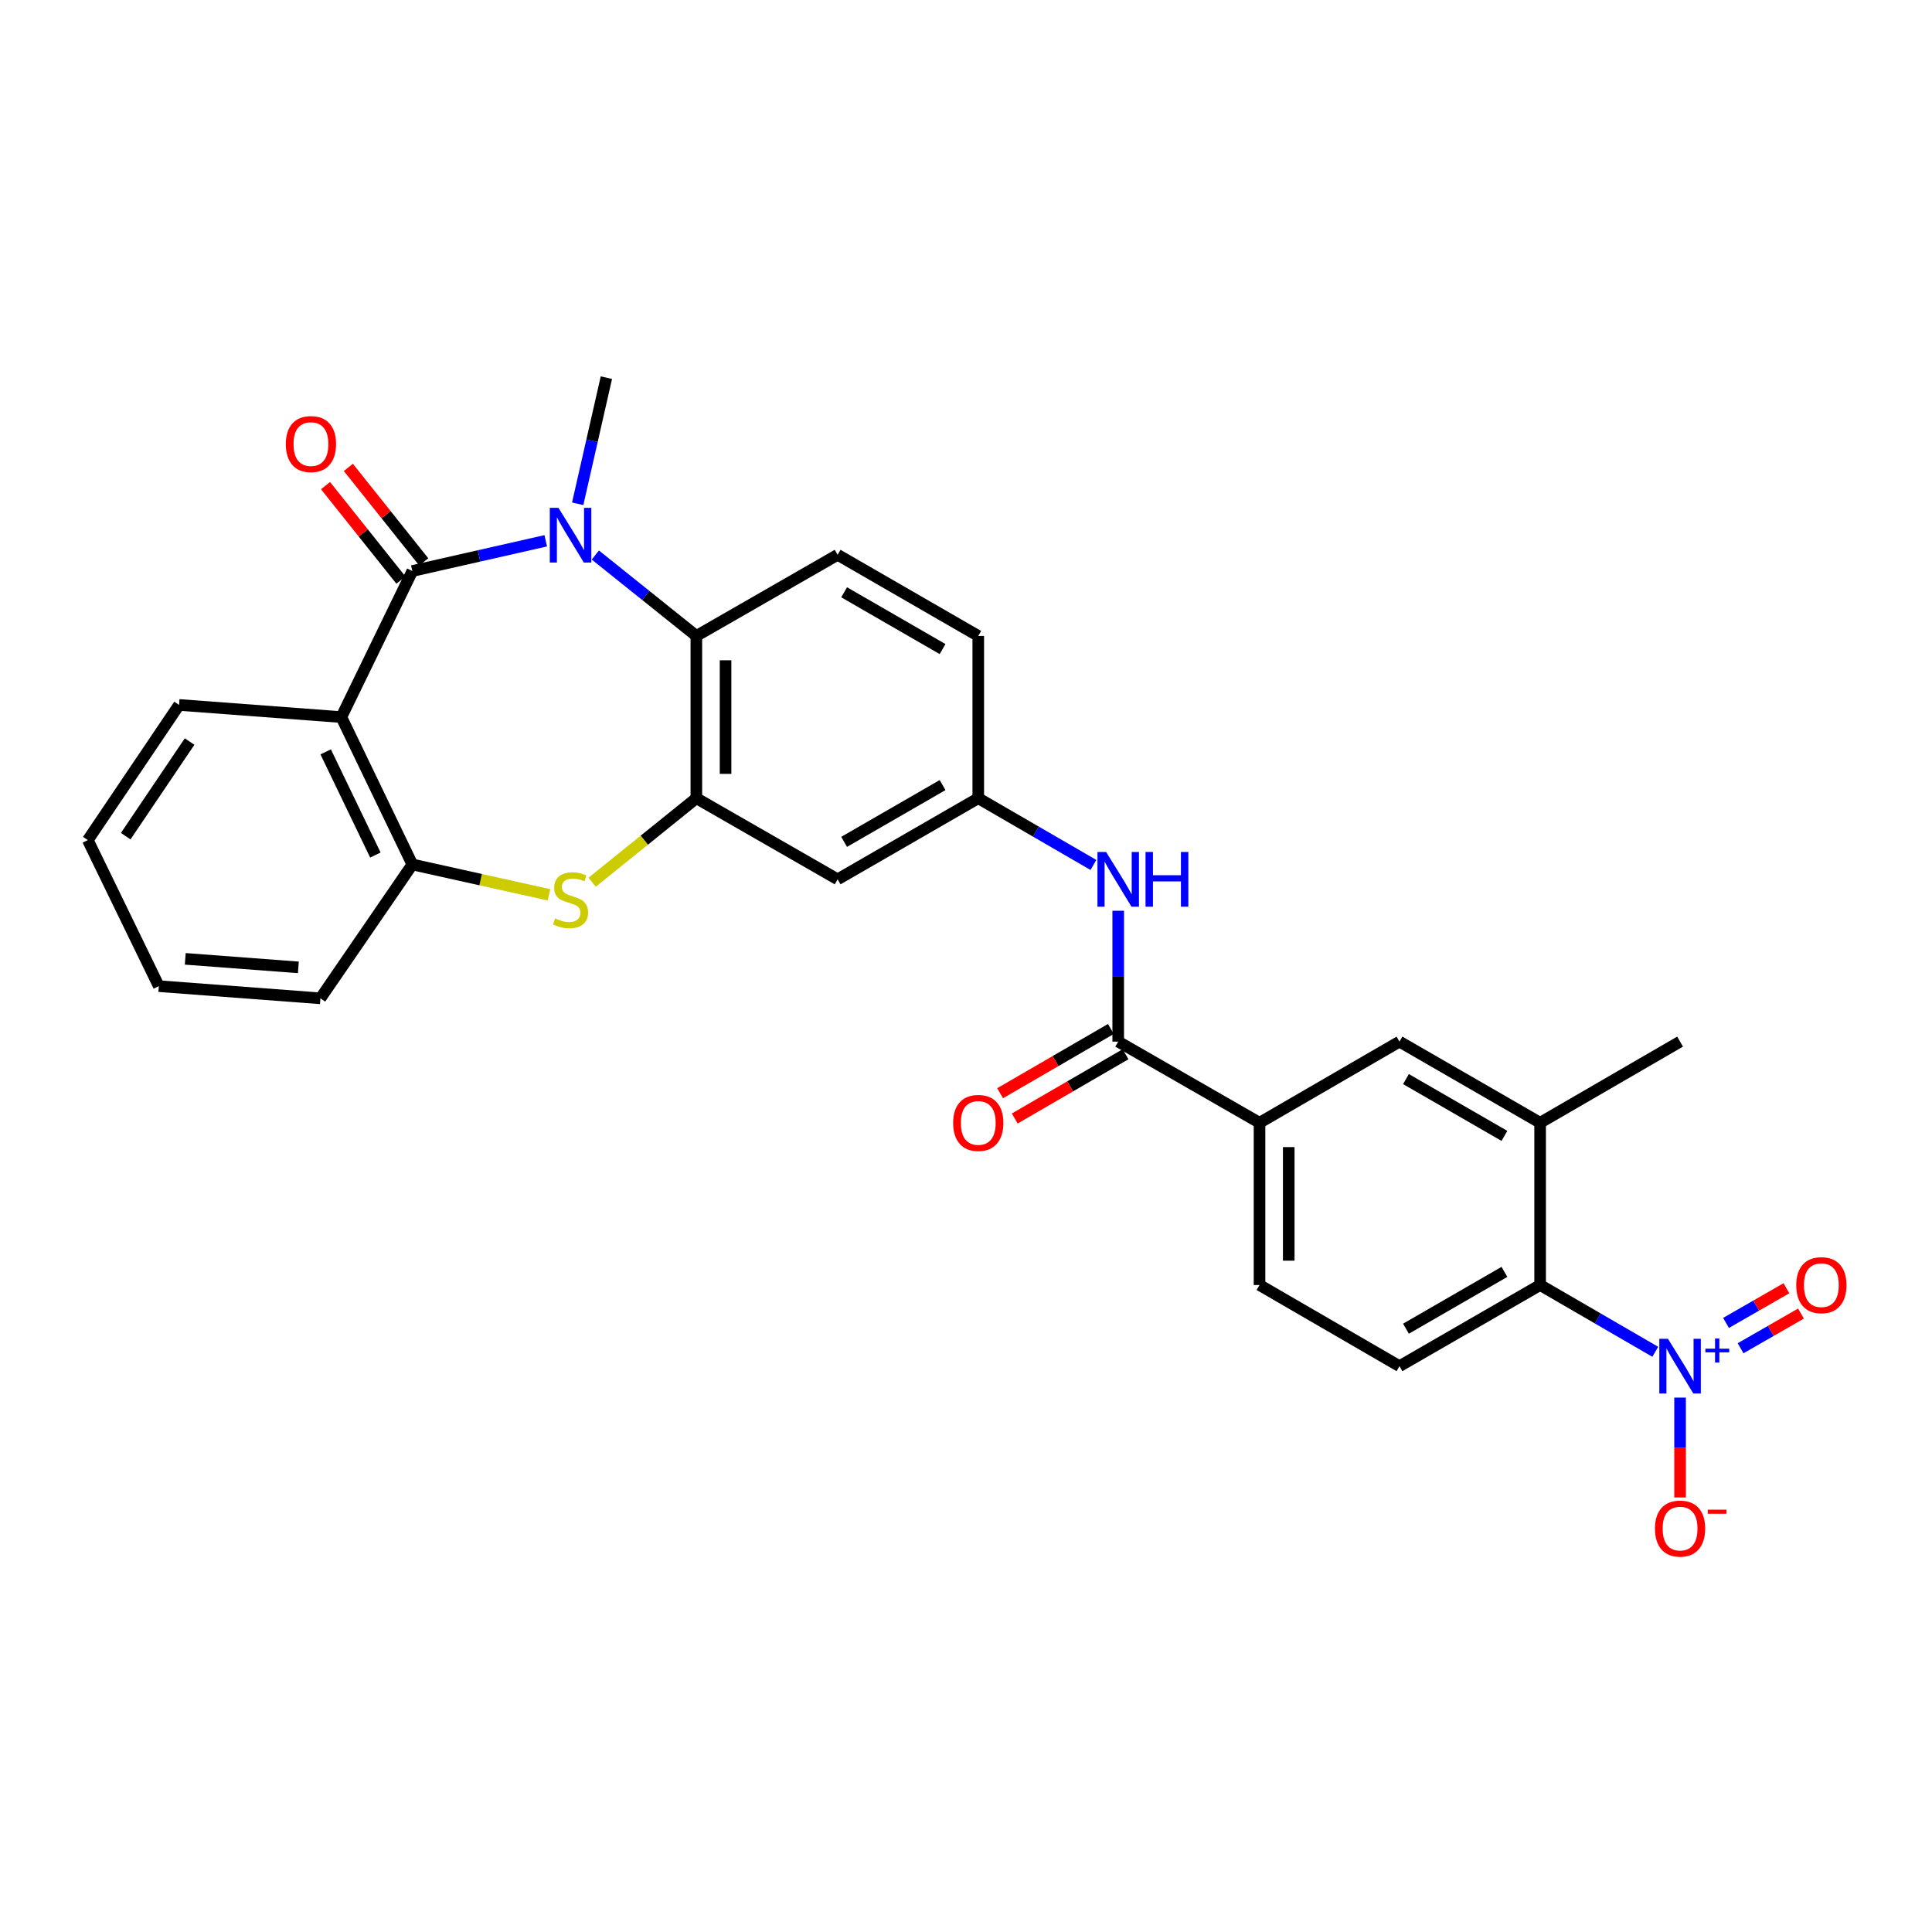 <?xml version='1.0' encoding='iso-8859-1'?>
<svg version='1.1' baseProfile='full'
              xmlns='http://www.w3.org/2000/svg'
                      xmlns:rdkit='http://www.rdkit.org/xml'
                      xmlns:xlink='http://www.w3.org/1999/xlink'
                  xml:space='preserve'
width='1000px' height='1000px' viewBox='0 0 1000 1000'>
<!-- END OF HEADER -->
<rect style='opacity:1.0;fill:#FFFFFF;stroke:none' width='1000' height='1000' x='0' y='0'> </rect>
<path class='bond-0' d='M 213.429,295.558 L 247.953,287.735' style='fill:none;fill-rule:evenodd;stroke:#000000;stroke-width:6px;stroke-linecap:butt;stroke-linejoin:miter;stroke-opacity:1' />
<path class='bond-0' d='M 247.953,287.735 L 282.477,279.913' style='fill:none;fill-rule:evenodd;stroke:#0000FF;stroke-width:6px;stroke-linecap:butt;stroke-linejoin:miter;stroke-opacity:1' />
<path class='bond-1' d='M 213.429,295.558 L 176.681,371.162' style='fill:none;fill-rule:evenodd;stroke:#000000;stroke-width:6px;stroke-linecap:butt;stroke-linejoin:miter;stroke-opacity:1' />
<path class='bond-17' d='M 219.338,290.843 L 199.821,266.382' style='fill:none;fill-rule:evenodd;stroke:#000000;stroke-width:6px;stroke-linecap:butt;stroke-linejoin:miter;stroke-opacity:1' />
<path class='bond-17' d='M 199.821,266.382 L 180.305,241.922' style='fill:none;fill-rule:evenodd;stroke:#FF0000;stroke-width:6px;stroke-linecap:butt;stroke-linejoin:miter;stroke-opacity:1' />
<path class='bond-17' d='M 207.52,300.273 L 188.003,275.812' style='fill:none;fill-rule:evenodd;stroke:#000000;stroke-width:6px;stroke-linecap:butt;stroke-linejoin:miter;stroke-opacity:1' />
<path class='bond-17' d='M 188.003,275.812 L 168.486,251.351' style='fill:none;fill-rule:evenodd;stroke:#FF0000;stroke-width:6px;stroke-linecap:butt;stroke-linejoin:miter;stroke-opacity:1' />
<path class='bond-5' d='M 308.142,287.278 L 334.286,308.221' style='fill:none;fill-rule:evenodd;stroke:#0000FF;stroke-width:6px;stroke-linecap:butt;stroke-linejoin:miter;stroke-opacity:1' />
<path class='bond-5' d='M 334.286,308.221 L 360.43,329.165' style='fill:none;fill-rule:evenodd;stroke:#000000;stroke-width:6px;stroke-linecap:butt;stroke-linejoin:miter;stroke-opacity:1' />
<path class='bond-23' d='M 299.013,260.753 L 306.438,228.115' style='fill:none;fill-rule:evenodd;stroke:#0000FF;stroke-width:6px;stroke-linecap:butt;stroke-linejoin:miter;stroke-opacity:1' />
<path class='bond-23' d='M 306.438,228.115 L 313.863,195.477' style='fill:none;fill-rule:evenodd;stroke:#000000;stroke-width:6px;stroke-linecap:butt;stroke-linejoin:miter;stroke-opacity:1' />
<path class='bond-6' d='M 176.681,371.162 L 213.429,447.447' style='fill:none;fill-rule:evenodd;stroke:#000000;stroke-width:6px;stroke-linecap:butt;stroke-linejoin:miter;stroke-opacity:1' />
<path class='bond-6' d='M 168.572,389.167 L 194.296,442.566' style='fill:none;fill-rule:evenodd;stroke:#000000;stroke-width:6px;stroke-linecap:butt;stroke-linejoin:miter;stroke-opacity:1' />
<path class='bond-24' d='M 176.681,371.162 L 92.685,364.871' style='fill:none;fill-rule:evenodd;stroke:#000000;stroke-width:6px;stroke-linecap:butt;stroke-linejoin:miter;stroke-opacity:1' />
<path class='bond-2' d='M 856.769,699.686 L 826.967,682.404' style='fill:none;fill-rule:evenodd;stroke:#0000FF;stroke-width:6px;stroke-linecap:butt;stroke-linejoin:miter;stroke-opacity:1' />
<path class='bond-2' d='M 826.967,682.404 L 797.165,665.122' style='fill:none;fill-rule:evenodd;stroke:#000000;stroke-width:6px;stroke-linecap:butt;stroke-linejoin:miter;stroke-opacity:1' />
<path class='bond-16' d='M 869.603,723.388 L 869.603,749.241' style='fill:none;fill-rule:evenodd;stroke:#0000FF;stroke-width:6px;stroke-linecap:butt;stroke-linejoin:miter;stroke-opacity:1' />
<path class='bond-16' d='M 869.603,749.241 L 869.603,775.094' style='fill:none;fill-rule:evenodd;stroke:#FF0000;stroke-width:6px;stroke-linecap:butt;stroke-linejoin:miter;stroke-opacity:1' />
<path class='bond-19' d='M 900.921,697.856 L 916.551,688.878' style='fill:none;fill-rule:evenodd;stroke:#0000FF;stroke-width:6px;stroke-linecap:butt;stroke-linejoin:miter;stroke-opacity:1' />
<path class='bond-19' d='M 916.551,688.878 L 932.181,679.899' style='fill:none;fill-rule:evenodd;stroke:#FF0000;stroke-width:6px;stroke-linecap:butt;stroke-linejoin:miter;stroke-opacity:1' />
<path class='bond-19' d='M 893.39,684.746 L 909.02,675.767' style='fill:none;fill-rule:evenodd;stroke:#0000FF;stroke-width:6px;stroke-linecap:butt;stroke-linejoin:miter;stroke-opacity:1' />
<path class='bond-19' d='M 909.02,675.767 L 924.65,666.789' style='fill:none;fill-rule:evenodd;stroke:#FF0000;stroke-width:6px;stroke-linecap:butt;stroke-linejoin:miter;stroke-opacity:1' />
<path class='bond-3' d='M 360.43,413.152 L 360.43,329.165' style='fill:none;fill-rule:evenodd;stroke:#000000;stroke-width:6px;stroke-linecap:butt;stroke-linejoin:miter;stroke-opacity:1' />
<path class='bond-3' d='M 375.549,400.554 L 375.549,341.763' style='fill:none;fill-rule:evenodd;stroke:#000000;stroke-width:6px;stroke-linecap:butt;stroke-linejoin:miter;stroke-opacity:1' />
<path class='bond-12' d='M 360.43,413.152 L 433.556,455.141' style='fill:none;fill-rule:evenodd;stroke:#000000;stroke-width:6px;stroke-linecap:butt;stroke-linejoin:miter;stroke-opacity:1' />
<path class='bond-29' d='M 360.43,413.152 L 333.458,434.894' style='fill:none;fill-rule:evenodd;stroke:#000000;stroke-width:6px;stroke-linecap:butt;stroke-linejoin:miter;stroke-opacity:1' />
<path class='bond-29' d='M 333.458,434.894 L 306.487,456.636' style='fill:none;fill-rule:evenodd;stroke:#CCCC00;stroke-width:6px;stroke-linecap:butt;stroke-linejoin:miter;stroke-opacity:1' />
<path class='bond-4' d='M 284.139,463.157 L 248.784,455.302' style='fill:none;fill-rule:evenodd;stroke:#CCCC00;stroke-width:6px;stroke-linecap:butt;stroke-linejoin:miter;stroke-opacity:1' />
<path class='bond-4' d='M 248.784,455.302 L 213.429,447.447' style='fill:none;fill-rule:evenodd;stroke:#000000;stroke-width:6px;stroke-linecap:butt;stroke-linejoin:miter;stroke-opacity:1' />
<path class='bond-14' d='M 360.43,329.165 L 433.556,287.167' style='fill:none;fill-rule:evenodd;stroke:#000000;stroke-width:6px;stroke-linecap:butt;stroke-linejoin:miter;stroke-opacity:1' />
<path class='bond-25' d='M 213.429,447.447 L 165.845,516.735' style='fill:none;fill-rule:evenodd;stroke:#000000;stroke-width:6px;stroke-linecap:butt;stroke-linejoin:miter;stroke-opacity:1' />
<path class='bond-7' d='M 578.785,539.137 L 578.785,505.269' style='fill:none;fill-rule:evenodd;stroke:#000000;stroke-width:6px;stroke-linecap:butt;stroke-linejoin:miter;stroke-opacity:1' />
<path class='bond-7' d='M 578.785,505.269 L 578.785,471.401' style='fill:none;fill-rule:evenodd;stroke:#0000FF;stroke-width:6px;stroke-linecap:butt;stroke-linejoin:miter;stroke-opacity:1' />
<path class='bond-11' d='M 578.785,539.137 L 651.928,581.143' style='fill:none;fill-rule:evenodd;stroke:#000000;stroke-width:6px;stroke-linecap:butt;stroke-linejoin:miter;stroke-opacity:1' />
<path class='bond-20' d='M 574.992,532.597 L 546.32,549.224' style='fill:none;fill-rule:evenodd;stroke:#000000;stroke-width:6px;stroke-linecap:butt;stroke-linejoin:miter;stroke-opacity:1' />
<path class='bond-20' d='M 546.32,549.224 L 517.648,565.851' style='fill:none;fill-rule:evenodd;stroke:#FF0000;stroke-width:6px;stroke-linecap:butt;stroke-linejoin:miter;stroke-opacity:1' />
<path class='bond-20' d='M 582.577,545.676 L 553.905,562.303' style='fill:none;fill-rule:evenodd;stroke:#000000;stroke-width:6px;stroke-linecap:butt;stroke-linejoin:miter;stroke-opacity:1' />
<path class='bond-20' d='M 553.905,562.303 L 525.233,578.93' style='fill:none;fill-rule:evenodd;stroke:#FF0000;stroke-width:6px;stroke-linecap:butt;stroke-linejoin:miter;stroke-opacity:1' />
<path class='bond-8' d='M 797.165,665.122 L 724.366,707.128' style='fill:none;fill-rule:evenodd;stroke:#000000;stroke-width:6px;stroke-linecap:butt;stroke-linejoin:miter;stroke-opacity:1' />
<path class='bond-8' d='M 778.689,658.327 L 727.729,687.732' style='fill:none;fill-rule:evenodd;stroke:#000000;stroke-width:6px;stroke-linecap:butt;stroke-linejoin:miter;stroke-opacity:1' />
<path class='bond-32' d='M 797.165,665.122 L 797.165,581.143' style='fill:none;fill-rule:evenodd;stroke:#000000;stroke-width:6px;stroke-linecap:butt;stroke-linejoin:miter;stroke-opacity:1' />
<path class='bond-9' d='M 797.165,581.143 L 724.366,539.137' style='fill:none;fill-rule:evenodd;stroke:#000000;stroke-width:6px;stroke-linecap:butt;stroke-linejoin:miter;stroke-opacity:1' />
<path class='bond-9' d='M 778.689,587.938 L 727.729,558.533' style='fill:none;fill-rule:evenodd;stroke:#000000;stroke-width:6px;stroke-linecap:butt;stroke-linejoin:miter;stroke-opacity:1' />
<path class='bond-26' d='M 797.165,581.143 L 869.603,539.137' style='fill:none;fill-rule:evenodd;stroke:#000000;stroke-width:6px;stroke-linecap:butt;stroke-linejoin:miter;stroke-opacity:1' />
<path class='bond-10' d='M 565.951,447.702 L 536.149,430.427' style='fill:none;fill-rule:evenodd;stroke:#0000FF;stroke-width:6px;stroke-linecap:butt;stroke-linejoin:miter;stroke-opacity:1' />
<path class='bond-10' d='M 536.149,430.427 L 506.347,413.152' style='fill:none;fill-rule:evenodd;stroke:#000000;stroke-width:6px;stroke-linecap:butt;stroke-linejoin:miter;stroke-opacity:1' />
<path class='bond-13' d='M 651.928,581.143 L 724.366,539.137' style='fill:none;fill-rule:evenodd;stroke:#000000;stroke-width:6px;stroke-linecap:butt;stroke-linejoin:miter;stroke-opacity:1' />
<path class='bond-21' d='M 651.928,581.143 L 651.928,665.122' style='fill:none;fill-rule:evenodd;stroke:#000000;stroke-width:6px;stroke-linecap:butt;stroke-linejoin:miter;stroke-opacity:1' />
<path class='bond-21' d='M 667.047,593.74 L 667.047,652.525' style='fill:none;fill-rule:evenodd;stroke:#000000;stroke-width:6px;stroke-linecap:butt;stroke-linejoin:miter;stroke-opacity:1' />
<path class='bond-31' d='M 433.556,455.141 L 506.347,413.152' style='fill:none;fill-rule:evenodd;stroke:#000000;stroke-width:6px;stroke-linecap:butt;stroke-linejoin:miter;stroke-opacity:1' />
<path class='bond-31' d='M 436.92,435.746 L 487.874,406.354' style='fill:none;fill-rule:evenodd;stroke:#000000;stroke-width:6px;stroke-linecap:butt;stroke-linejoin:miter;stroke-opacity:1' />
<path class='bond-22' d='M 433.556,287.167 L 506.347,329.165' style='fill:none;fill-rule:evenodd;stroke:#000000;stroke-width:6px;stroke-linecap:butt;stroke-linejoin:miter;stroke-opacity:1' />
<path class='bond-22' d='M 436.919,306.562 L 487.872,335.961' style='fill:none;fill-rule:evenodd;stroke:#000000;stroke-width:6px;stroke-linecap:butt;stroke-linejoin:miter;stroke-opacity:1' />
<path class='bond-15' d='M 724.366,707.128 L 651.928,665.122' style='fill:none;fill-rule:evenodd;stroke:#000000;stroke-width:6px;stroke-linecap:butt;stroke-linejoin:miter;stroke-opacity:1' />
<path class='bond-18' d='M 506.347,413.152 L 506.347,329.165' style='fill:none;fill-rule:evenodd;stroke:#000000;stroke-width:6px;stroke-linecap:butt;stroke-linejoin:miter;stroke-opacity:1' />
<path class='bond-27' d='M 92.685,364.871 L 45.455,434.839' style='fill:none;fill-rule:evenodd;stroke:#000000;stroke-width:6px;stroke-linecap:butt;stroke-linejoin:miter;stroke-opacity:1' />
<path class='bond-27' d='M 98.132,383.825 L 65.07,432.803' style='fill:none;fill-rule:evenodd;stroke:#000000;stroke-width:6px;stroke-linecap:butt;stroke-linejoin:miter;stroke-opacity:1' />
<path class='bond-30' d='M 165.845,516.735 L 82.203,510.427' style='fill:none;fill-rule:evenodd;stroke:#000000;stroke-width:6px;stroke-linecap:butt;stroke-linejoin:miter;stroke-opacity:1' />
<path class='bond-30' d='M 154.436,500.713 L 95.886,496.297' style='fill:none;fill-rule:evenodd;stroke:#000000;stroke-width:6px;stroke-linecap:butt;stroke-linejoin:miter;stroke-opacity:1' />
<path class='bond-28' d='M 45.455,434.839 L 82.203,510.427' style='fill:none;fill-rule:evenodd;stroke:#000000;stroke-width:6px;stroke-linecap:butt;stroke-linejoin:miter;stroke-opacity:1' />
<path  class='atom-1' d='M 289.056 262.843
L 298.336 277.843
Q 299.256 279.323, 300.736 282.003
Q 302.216 284.683, 302.296 284.843
L 302.296 262.843
L 306.056 262.843
L 306.056 291.163
L 302.176 291.163
L 292.216 274.763
Q 291.056 272.843, 289.816 270.643
Q 288.616 268.443, 288.256 267.763
L 288.256 291.163
L 284.576 291.163
L 284.576 262.843
L 289.056 262.843
' fill='#0000FF'/>
<path  class='atom-3' d='M 863.343 692.968
L 872.623 707.968
Q 873.543 709.448, 875.023 712.128
Q 876.503 714.808, 876.583 714.968
L 876.583 692.968
L 880.343 692.968
L 880.343 721.288
L 876.463 721.288
L 866.503 704.888
Q 865.343 702.968, 864.103 700.768
Q 862.903 698.568, 862.543 697.888
L 862.543 721.288
L 858.863 721.288
L 858.863 692.968
L 863.343 692.968
' fill='#0000FF'/>
<path  class='atom-3' d='M 882.719 698.073
L 887.708 698.073
L 887.708 692.819
L 889.926 692.819
L 889.926 698.073
L 895.047 698.073
L 895.047 699.974
L 889.926 699.974
L 889.926 705.254
L 887.708 705.254
L 887.708 699.974
L 882.719 699.974
L 882.719 698.073
' fill='#0000FF'/>
<path  class='atom-5' d='M 287.316 475.361
Q 287.636 475.481, 288.956 476.041
Q 290.276 476.601, 291.716 476.961
Q 293.196 477.281, 294.636 477.281
Q 297.316 477.281, 298.876 476.001
Q 300.436 474.681, 300.436 472.401
Q 300.436 470.841, 299.636 469.881
Q 298.876 468.921, 297.676 468.401
Q 296.476 467.881, 294.476 467.281
Q 291.956 466.521, 290.436 465.801
Q 288.956 465.081, 287.876 463.561
Q 286.836 462.041, 286.836 459.481
Q 286.836 455.921, 289.236 453.721
Q 291.676 451.521, 296.476 451.521
Q 299.756 451.521, 303.476 453.081
L 302.556 456.161
Q 299.156 454.761, 296.596 454.761
Q 293.836 454.761, 292.316 455.921
Q 290.796 457.041, 290.836 459.001
Q 290.836 460.521, 291.596 461.441
Q 292.396 462.361, 293.516 462.881
Q 294.676 463.401, 296.596 464.001
Q 299.156 464.801, 300.676 465.601
Q 302.196 466.401, 303.276 468.041
Q 304.396 469.641, 304.396 472.401
Q 304.396 476.321, 301.756 478.441
Q 299.156 480.521, 294.796 480.521
Q 292.276 480.521, 290.356 479.961
Q 288.476 479.441, 286.236 478.521
L 287.316 475.361
' fill='#CCCC00'/>
<path  class='atom-11' d='M 572.525 440.981
L 581.805 455.981
Q 582.725 457.461, 584.205 460.141
Q 585.685 462.821, 585.765 462.981
L 585.765 440.981
L 589.525 440.981
L 589.525 469.301
L 585.645 469.301
L 575.685 452.901
Q 574.525 450.981, 573.285 448.781
Q 572.085 446.581, 571.725 445.901
L 571.725 469.301
L 568.045 469.301
L 568.045 440.981
L 572.525 440.981
' fill='#0000FF'/>
<path  class='atom-11' d='M 592.925 440.981
L 596.765 440.981
L 596.765 453.021
L 611.245 453.021
L 611.245 440.981
L 615.085 440.981
L 615.085 469.301
L 611.245 469.301
L 611.245 456.221
L 596.765 456.221
L 596.765 469.301
L 592.925 469.301
L 592.925 440.981
' fill='#0000FF'/>
<path  class='atom-17' d='M 856.603 791.187
Q 856.603 784.387, 859.963 780.587
Q 863.323 776.787, 869.603 776.787
Q 875.883 776.787, 879.243 780.587
Q 882.603 784.387, 882.603 791.187
Q 882.603 798.067, 879.203 801.987
Q 875.803 805.867, 869.603 805.867
Q 863.363 805.867, 859.963 801.987
Q 856.603 798.107, 856.603 791.187
M 869.603 802.667
Q 873.923 802.667, 876.243 799.787
Q 878.603 796.867, 878.603 791.187
Q 878.603 785.627, 876.243 782.827
Q 873.923 779.987, 869.603 779.987
Q 865.283 779.987, 862.923 782.787
Q 860.603 785.587, 860.603 791.187
Q 860.603 796.907, 862.923 799.787
Q 865.283 802.667, 869.603 802.667
' fill='#FF0000'/>
<path  class='atom-17' d='M 883.923 781.409
L 893.611 781.409
L 893.611 783.521
L 883.923 783.521
L 883.923 781.409
' fill='#FF0000'/>
<path  class='atom-18' d='M 147.94 229.853
Q 147.94 223.053, 151.3 219.253
Q 154.66 215.453, 160.94 215.453
Q 167.22 215.453, 170.58 219.253
Q 173.94 223.053, 173.94 229.853
Q 173.94 236.733, 170.54 240.653
Q 167.14 244.533, 160.94 244.533
Q 154.7 244.533, 151.3 240.653
Q 147.94 236.773, 147.94 229.853
M 160.94 241.333
Q 165.26 241.333, 167.58 238.453
Q 169.94 235.533, 169.94 229.853
Q 169.94 224.293, 167.58 221.493
Q 165.26 218.653, 160.94 218.653
Q 156.62 218.653, 154.26 221.453
Q 151.94 224.253, 151.94 229.853
Q 151.94 235.573, 154.26 238.453
Q 156.62 241.333, 160.94 241.333
' fill='#FF0000'/>
<path  class='atom-20' d='M 929.729 665.202
Q 929.729 658.402, 933.089 654.602
Q 936.449 650.802, 942.729 650.802
Q 949.009 650.802, 952.369 654.602
Q 955.729 658.402, 955.729 665.202
Q 955.729 672.082, 952.329 676.002
Q 948.929 679.882, 942.729 679.882
Q 936.489 679.882, 933.089 676.002
Q 929.729 672.122, 929.729 665.202
M 942.729 676.682
Q 947.049 676.682, 949.369 673.802
Q 951.729 670.882, 951.729 665.202
Q 951.729 659.642, 949.369 656.842
Q 947.049 654.002, 942.729 654.002
Q 938.409 654.002, 936.049 656.802
Q 933.729 659.602, 933.729 665.202
Q 933.729 670.922, 936.049 673.802
Q 938.409 676.682, 942.729 676.682
' fill='#FF0000'/>
<path  class='atom-21' d='M 493.347 581.223
Q 493.347 574.423, 496.707 570.623
Q 500.067 566.823, 506.347 566.823
Q 512.627 566.823, 515.987 570.623
Q 519.347 574.423, 519.347 581.223
Q 519.347 588.103, 515.947 592.023
Q 512.547 595.903, 506.347 595.903
Q 500.107 595.903, 496.707 592.023
Q 493.347 588.143, 493.347 581.223
M 506.347 592.703
Q 510.667 592.703, 512.987 589.823
Q 515.347 586.903, 515.347 581.223
Q 515.347 575.663, 512.987 572.863
Q 510.667 570.023, 506.347 570.023
Q 502.027 570.023, 499.667 572.823
Q 497.347 575.623, 497.347 581.223
Q 497.347 586.943, 499.667 589.823
Q 502.027 592.703, 506.347 592.703
' fill='#FF0000'/>
</svg>

